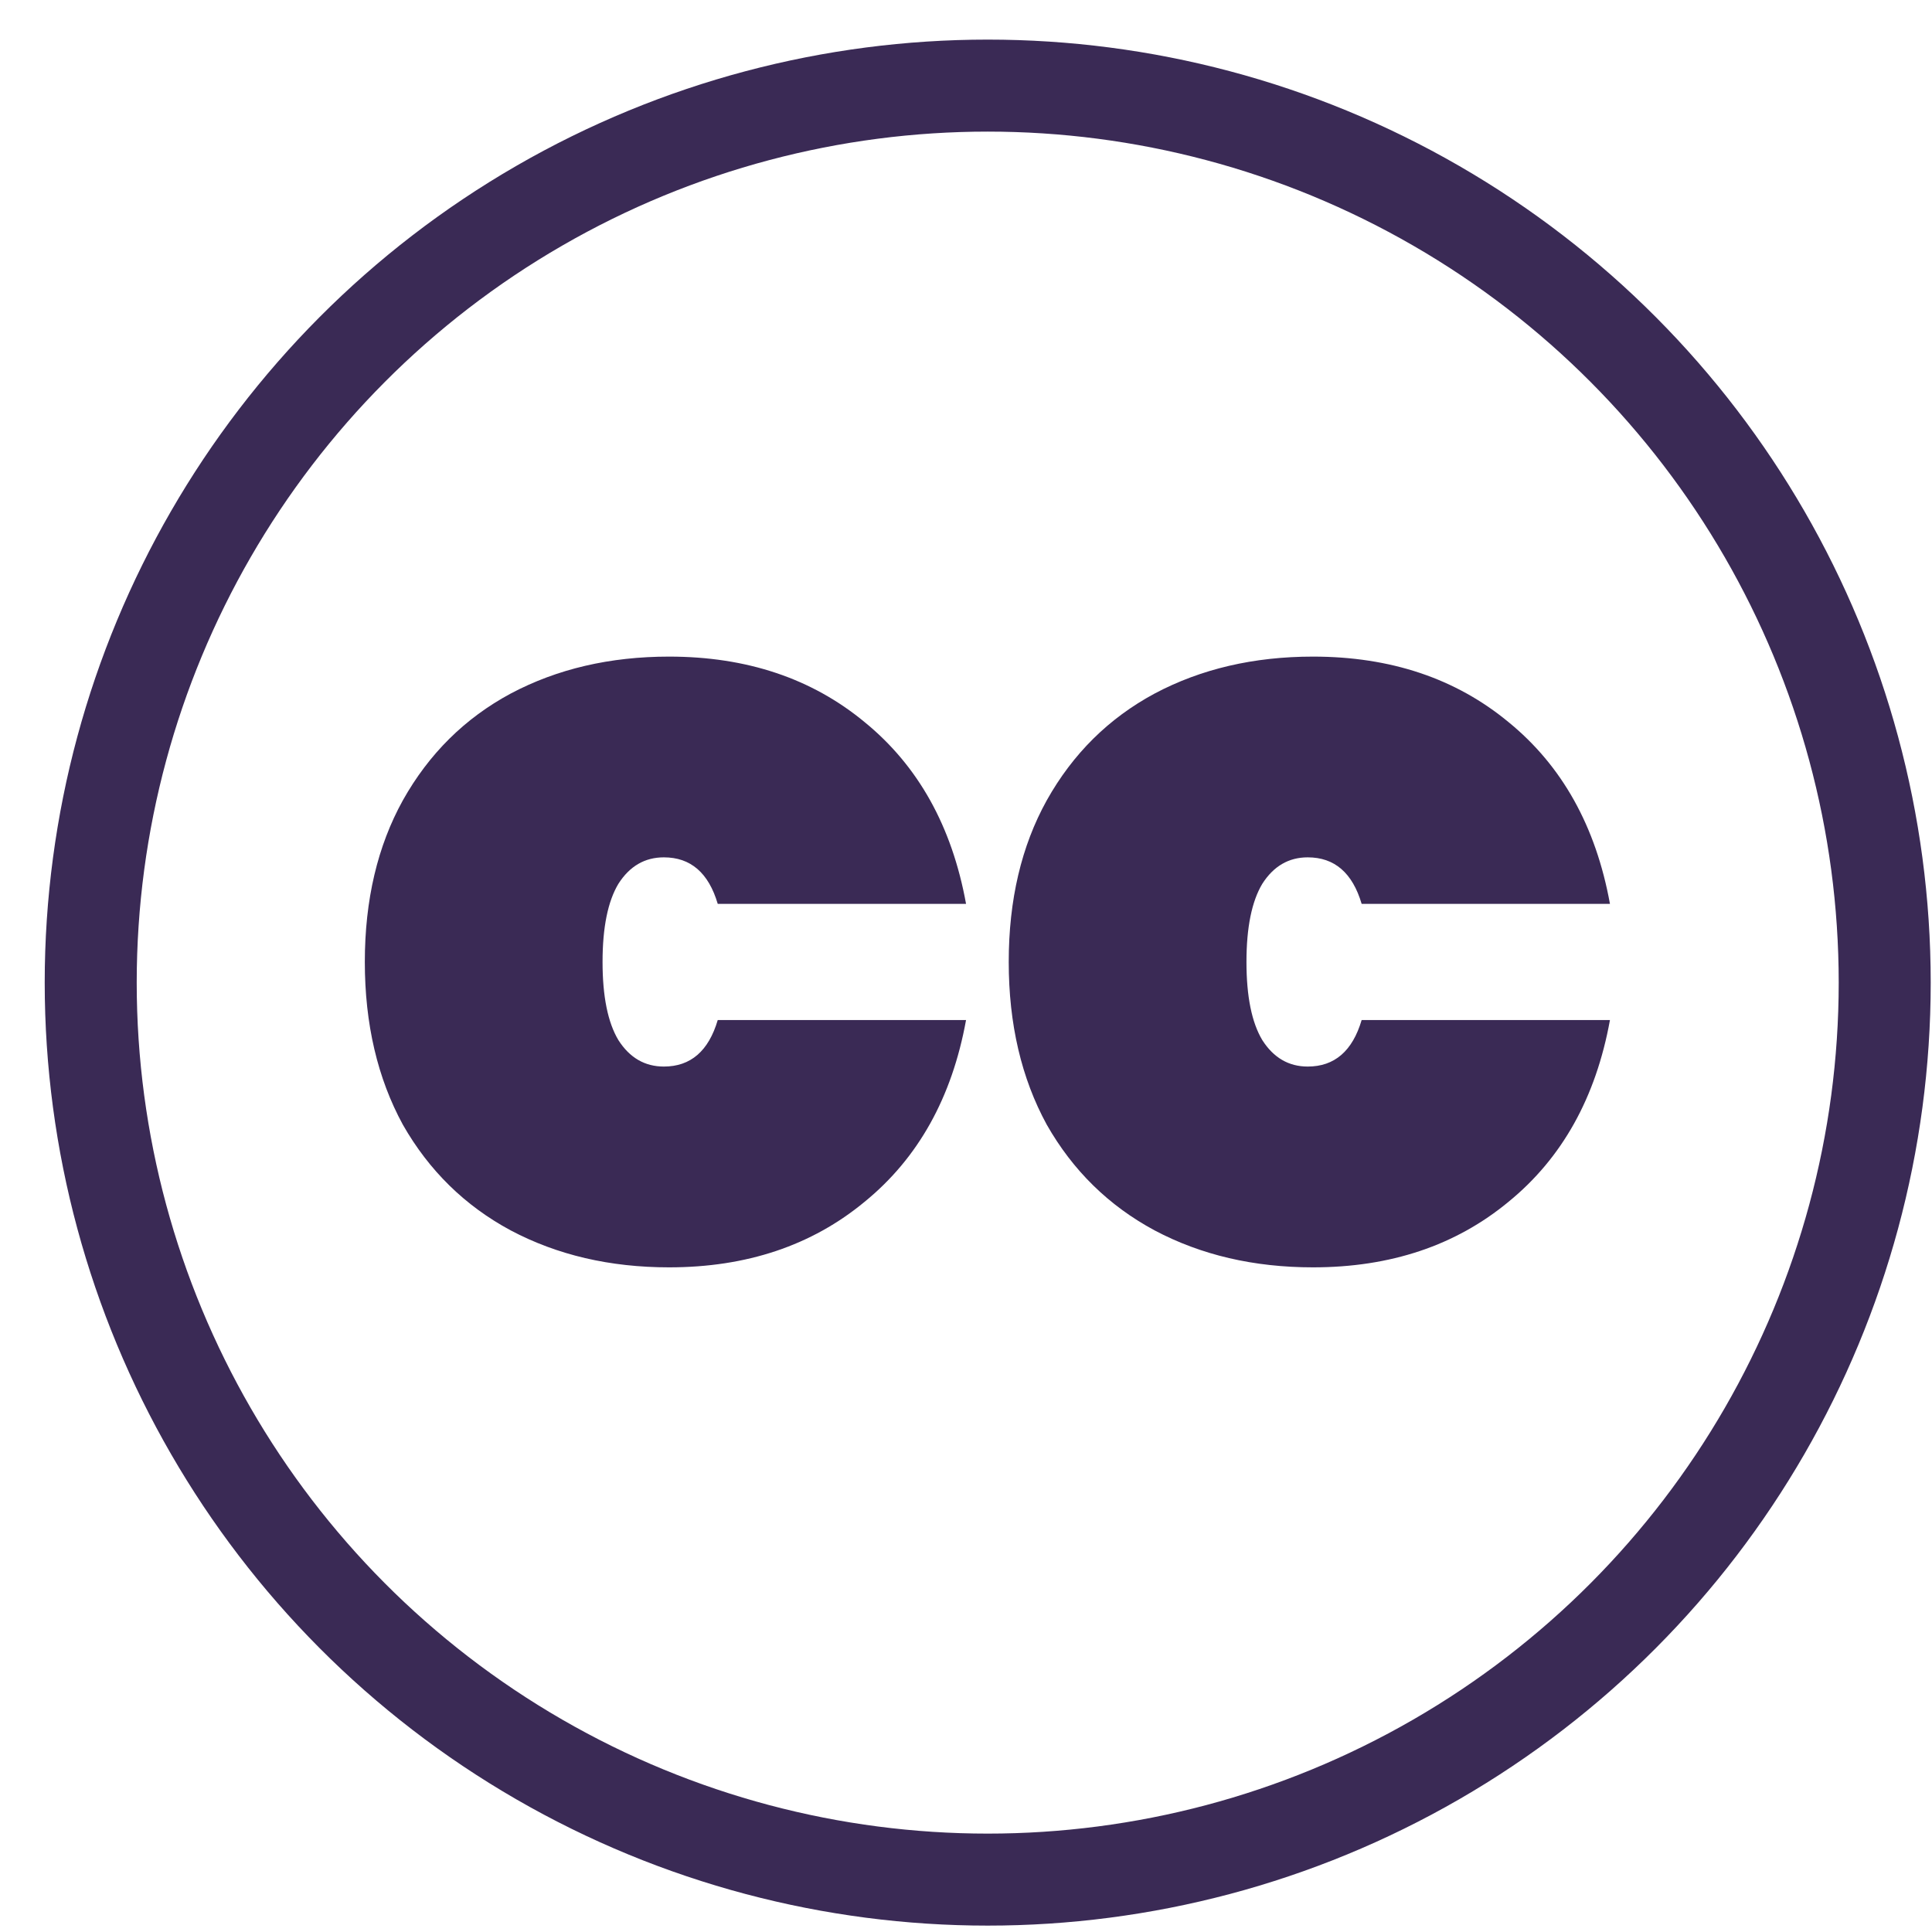 <?xml version="1.0" encoding="UTF-8"?>
<svg xmlns="http://www.w3.org/2000/svg" width="42" height="42" viewBox="0 0 42 42" fill="none">
  <circle cx="21.472" cy="21.361" r="19.5" stroke="#3A2A55" stroke-width="2"></circle>
  <path d="M7.931 20.912C7.931 19.564 8.207 18.393 8.758 17.398C9.325 16.387 10.105 15.614 11.101 15.078C12.112 14.541 13.26 14.274 14.546 14.274C16.231 14.274 17.648 14.748 18.796 15.698C19.96 16.647 20.695 17.964 21.001 19.649H15.603C15.404 18.975 15.014 18.638 14.432 18.638C14.018 18.638 13.689 18.829 13.444 19.212C13.214 19.595 13.099 20.162 13.099 20.912C13.099 21.662 13.214 22.229 13.444 22.612C13.689 22.995 14.018 23.186 14.432 23.186C15.014 23.186 15.404 22.849 15.603 22.175H21.001C20.695 23.86 19.96 25.177 18.796 26.126C17.648 27.076 16.231 27.551 14.546 27.551C13.26 27.551 12.112 27.283 11.101 26.747C10.105 26.211 9.325 25.445 8.758 24.45C8.207 23.439 7.931 22.26 7.931 20.912ZM21.929 20.912C21.929 19.564 22.204 18.393 22.756 17.398C23.322 16.387 24.103 15.614 25.099 15.078C26.109 14.541 27.258 14.274 28.544 14.274C30.229 14.274 31.645 14.748 32.794 15.698C33.958 16.647 34.693 17.964 34.999 19.649H29.601C29.402 18.975 29.011 18.638 28.429 18.638C28.016 18.638 27.687 18.829 27.442 19.212C27.212 19.595 27.097 20.162 27.097 20.912C27.097 21.662 27.212 22.229 27.442 22.612C27.687 22.995 28.016 23.186 28.429 23.186C29.011 23.186 29.402 22.849 29.601 22.175H34.999C34.693 23.86 33.958 25.177 32.794 26.126C31.645 27.076 30.229 27.551 28.544 27.551C27.258 27.551 26.109 27.283 25.099 26.747C24.103 26.211 23.322 25.445 22.756 24.45C22.204 23.439 21.929 22.26 21.929 20.912Z" fill="#3A2A55"></path>
</svg>

